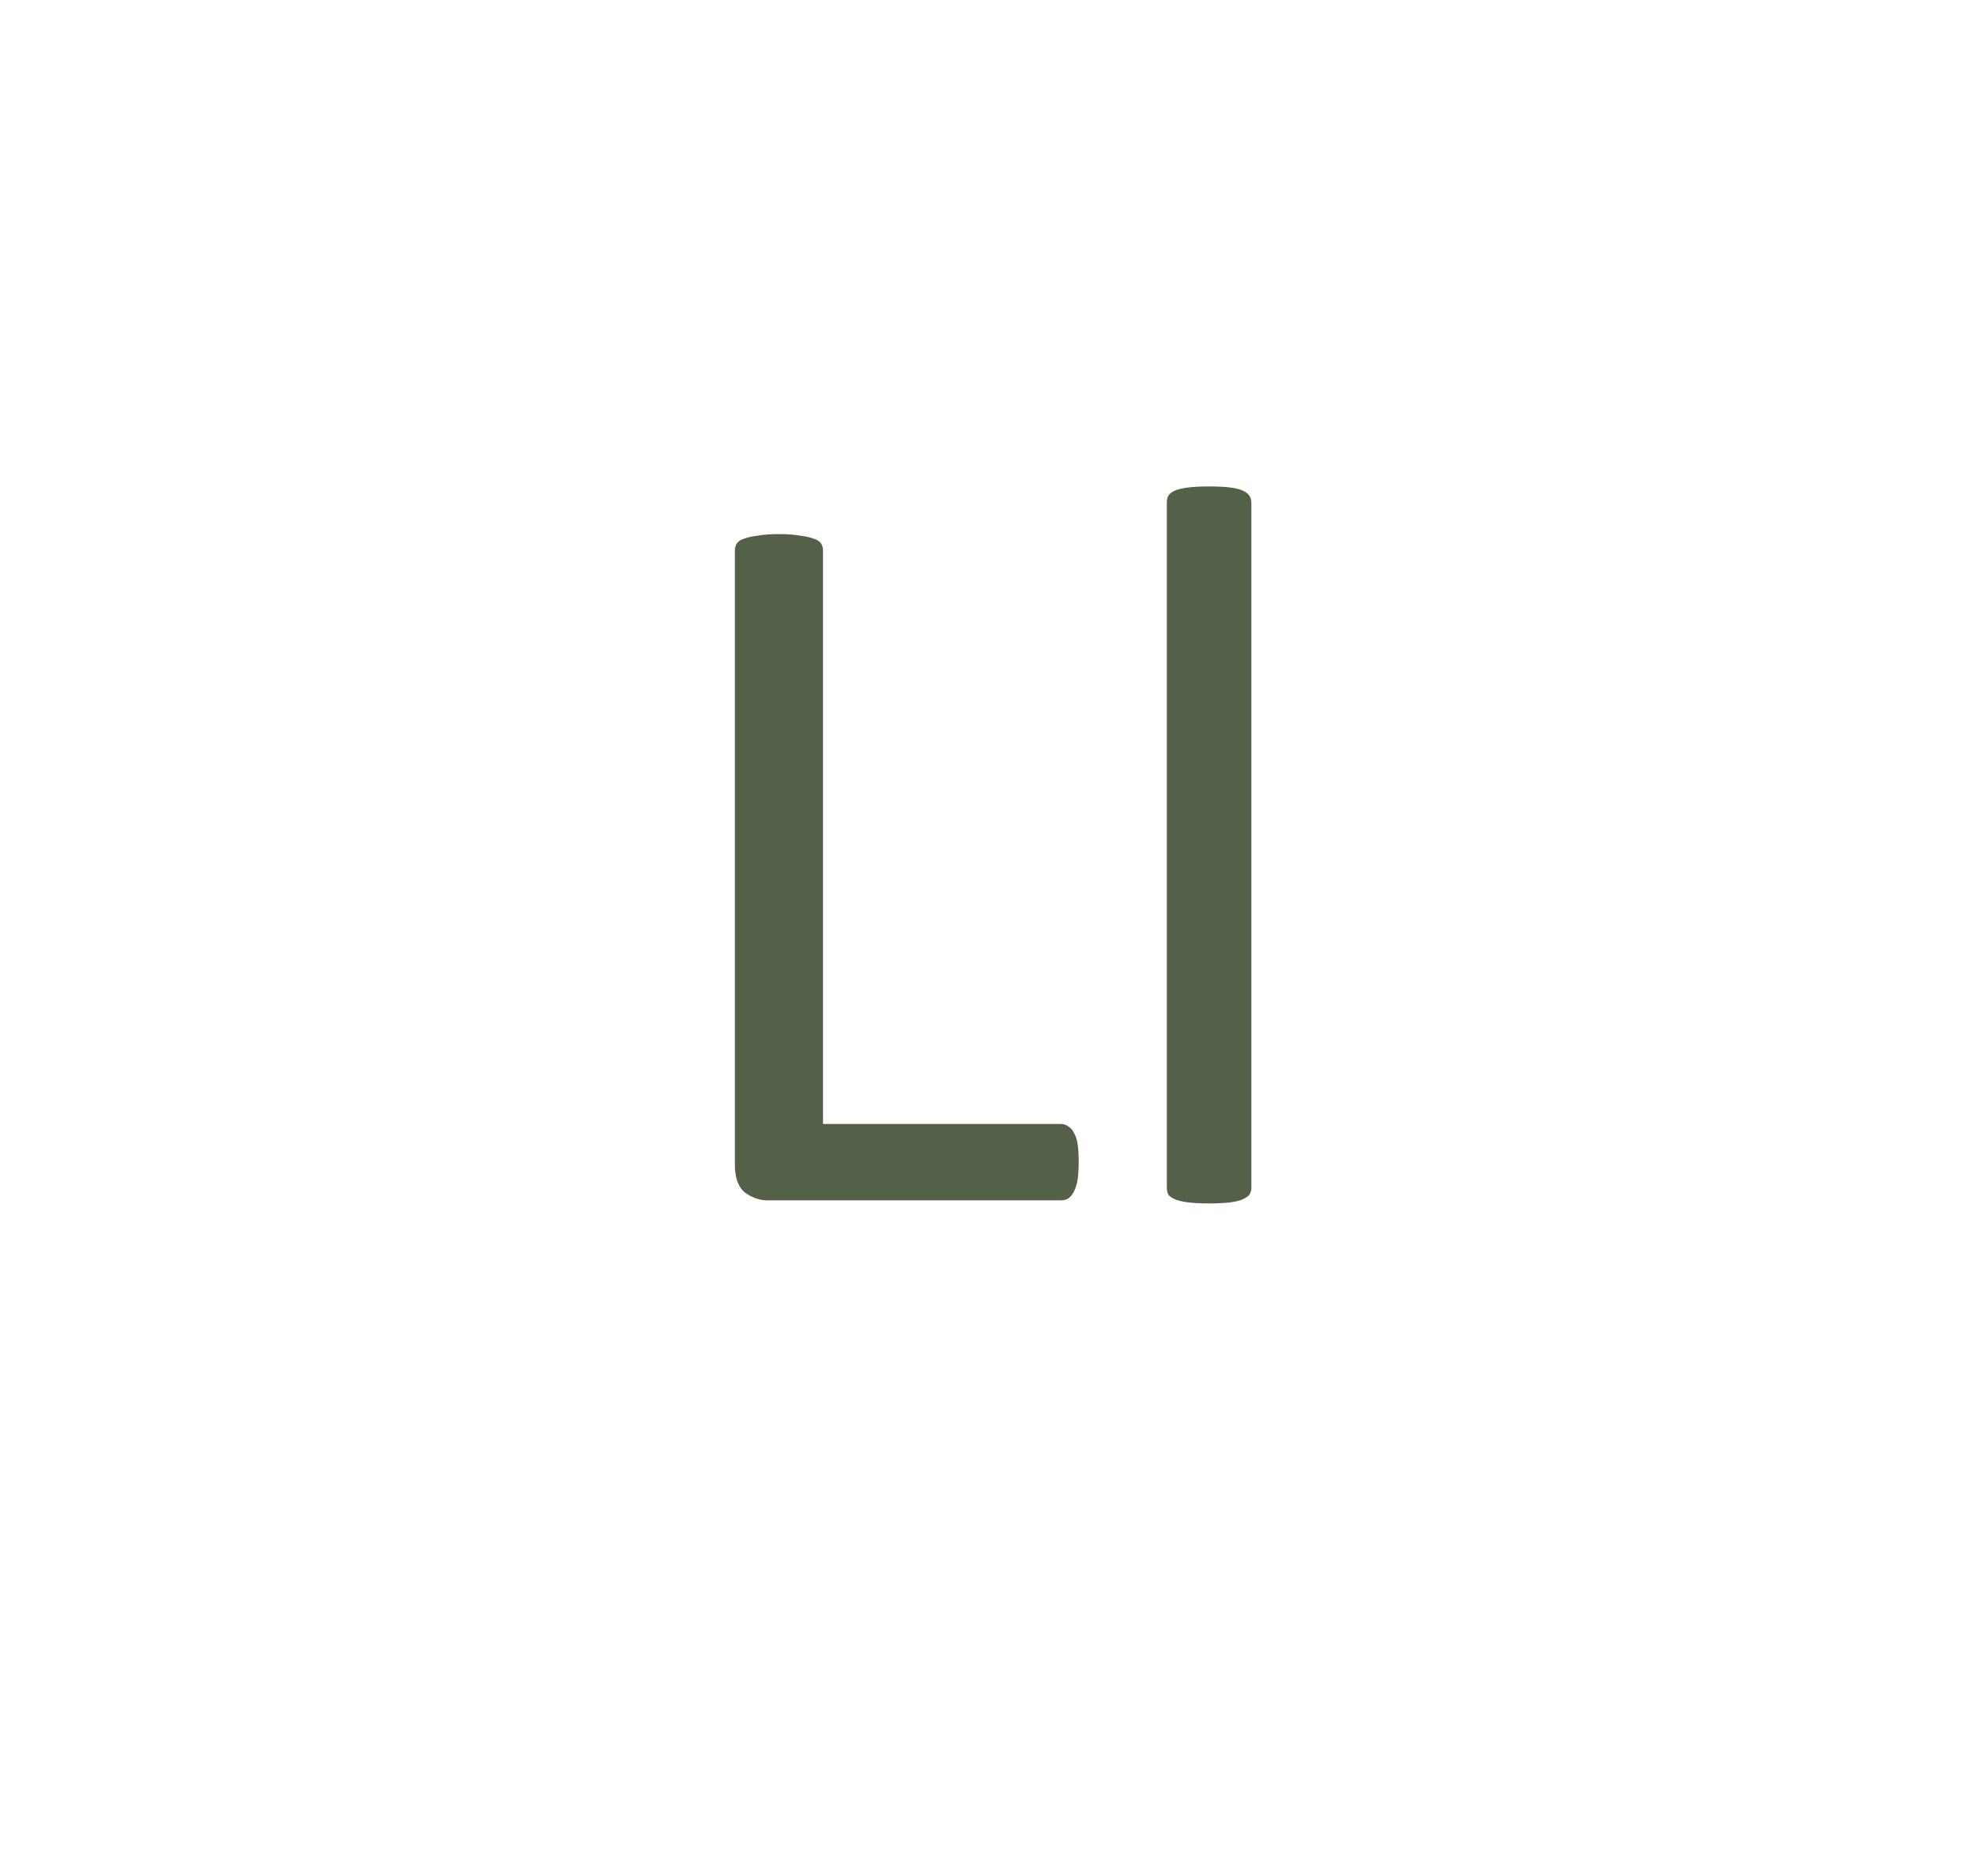 <svg width="354" height="336" viewBox="0 0 354 336" fill="none" xmlns="http://www.w3.org/2000/svg">
<path d="M193.248 208.115C193.248 209.339 193.187 210.38 193.064 211.236C192.942 212.032 192.728 212.736 192.422 213.348C192.177 213.898 191.84 214.327 191.412 214.633C191.045 214.878 190.586 215 190.035 215H137.527C136.12 215 134.773 214.541 133.488 213.623C132.264 212.644 131.652 210.961 131.652 208.574V98.602C131.652 98.112 131.775 97.684 132.02 97.316C132.264 96.949 132.693 96.674 133.305 96.49C133.917 96.245 134.743 96.062 135.783 95.939C136.824 95.756 138.078 95.664 139.547 95.664C141.077 95.664 142.331 95.756 143.311 95.939C144.351 96.062 145.177 96.245 145.789 96.49C146.401 96.674 146.829 96.949 147.074 97.316C147.319 97.684 147.441 98.112 147.441 98.602V201.322H190.035C190.586 201.322 191.045 201.475 191.412 201.781C191.84 202.026 192.177 202.424 192.422 202.975C192.728 203.464 192.942 204.137 193.064 204.994C193.187 205.851 193.248 206.891 193.248 208.115ZM224.184 212.705C224.184 213.195 224.061 213.623 223.816 213.99C223.572 214.296 223.174 214.572 222.623 214.816C222.072 215.061 221.307 215.245 220.328 215.367C219.349 215.49 218.094 215.551 216.564 215.551C215.096 215.551 213.872 215.49 212.893 215.367C211.913 215.245 211.118 215.061 210.506 214.816C209.955 214.572 209.557 214.296 209.312 213.99C209.129 213.623 209.037 213.195 209.037 212.705V90.064C209.037 89.575 209.129 89.147 209.312 88.779C209.557 88.412 209.955 88.106 210.506 87.861C211.118 87.617 211.913 87.433 212.893 87.311C213.872 87.188 215.096 87.127 216.564 87.127C218.094 87.127 219.349 87.188 220.328 87.311C221.307 87.433 222.072 87.617 222.623 87.861C223.174 88.106 223.572 88.412 223.816 88.779C224.061 89.147 224.184 89.575 224.184 90.064V212.705Z" fill="#546048"/>
</svg>
